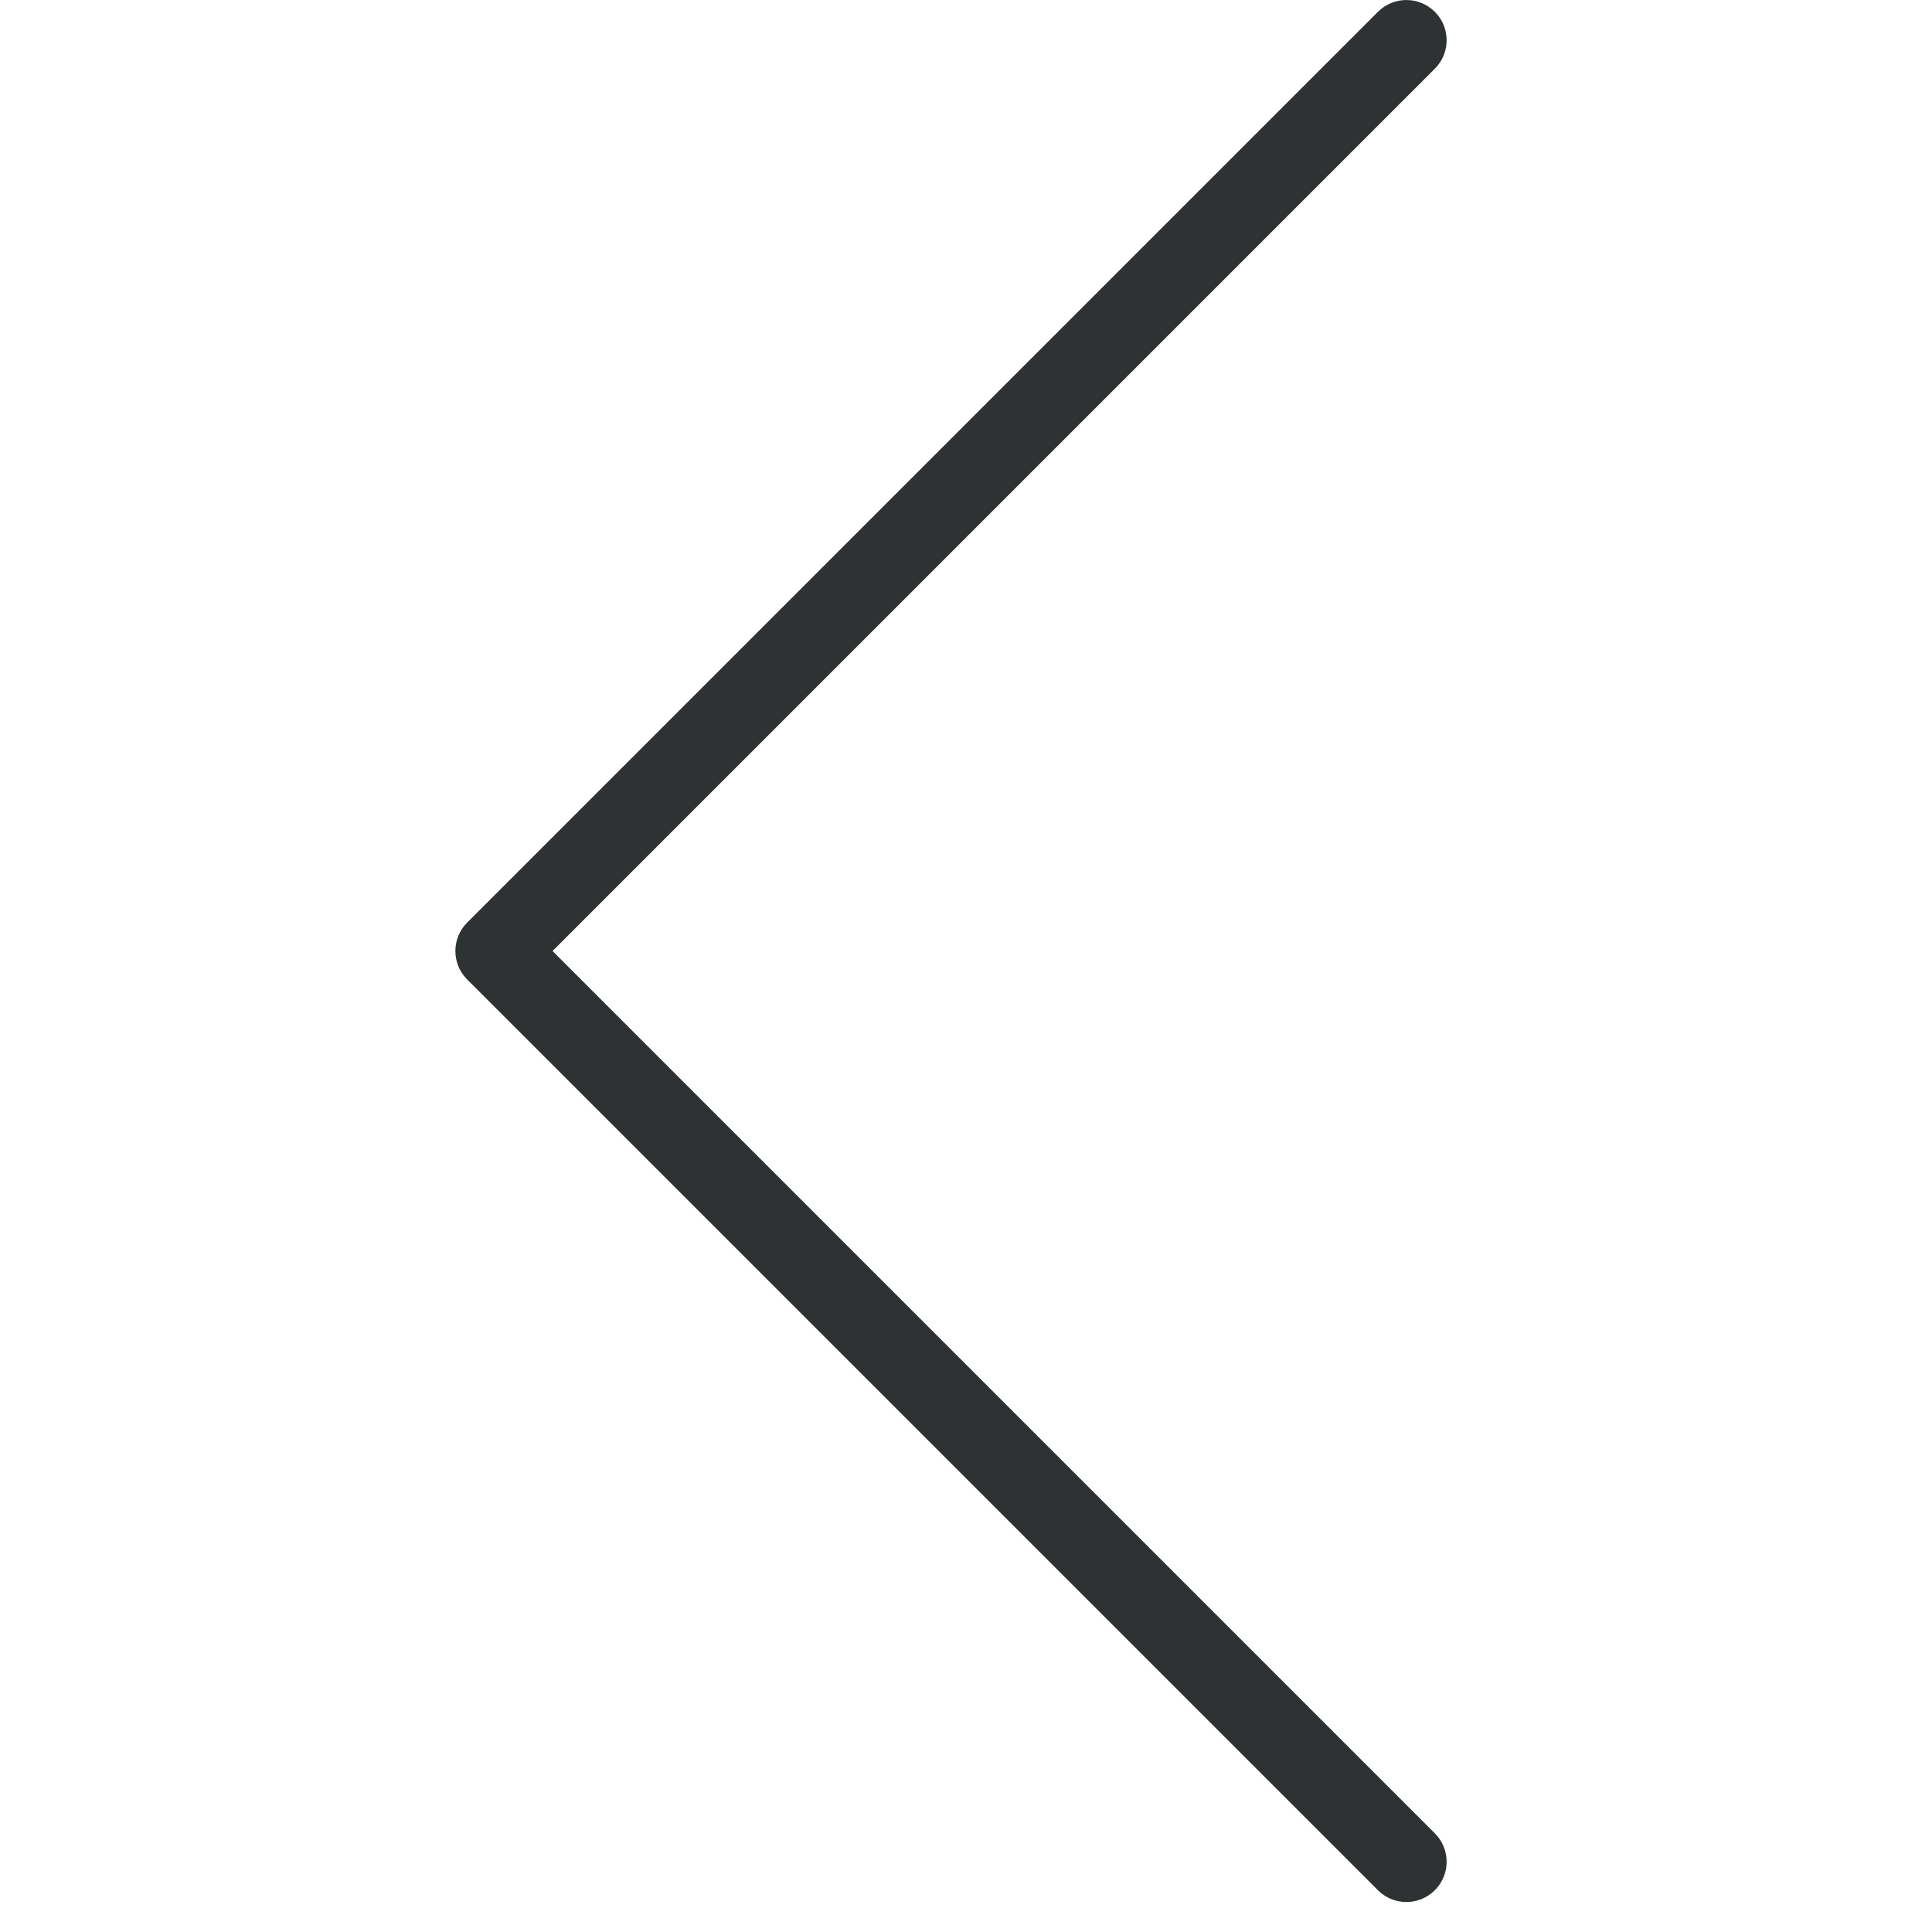 <svg width="48" height="48" viewBox="0 0 48 48" fill="none" xmlns="http://www.w3.org/2000/svg">
<g clip-path="url(#clip0_41_591)">
<path d="M35.941 1C35.941 1.256 35.843 1.512 35.648 1.707L13.728 23.628L35.648 45.548C36.039 45.939 36.039 46.571 35.648 46.962C35.257 47.353 34.625 47.353 34.234 46.962L11.607 24.335C11.216 23.944 11.216 23.312 11.607 22.921L34.234 0.294C34.625 -0.097 35.257 -0.097 35.648 0.294C35.844 0.488 35.941 0.744 35.941 1Z" fill="#2E3233"/>
</g>
<defs>
<clipPath id="clip0_41_591">
<rect width="47.255" height="47.255" fill="white" transform="translate(0 47.255) rotate(-90)"/>
</clipPath>
</defs>
</svg>
